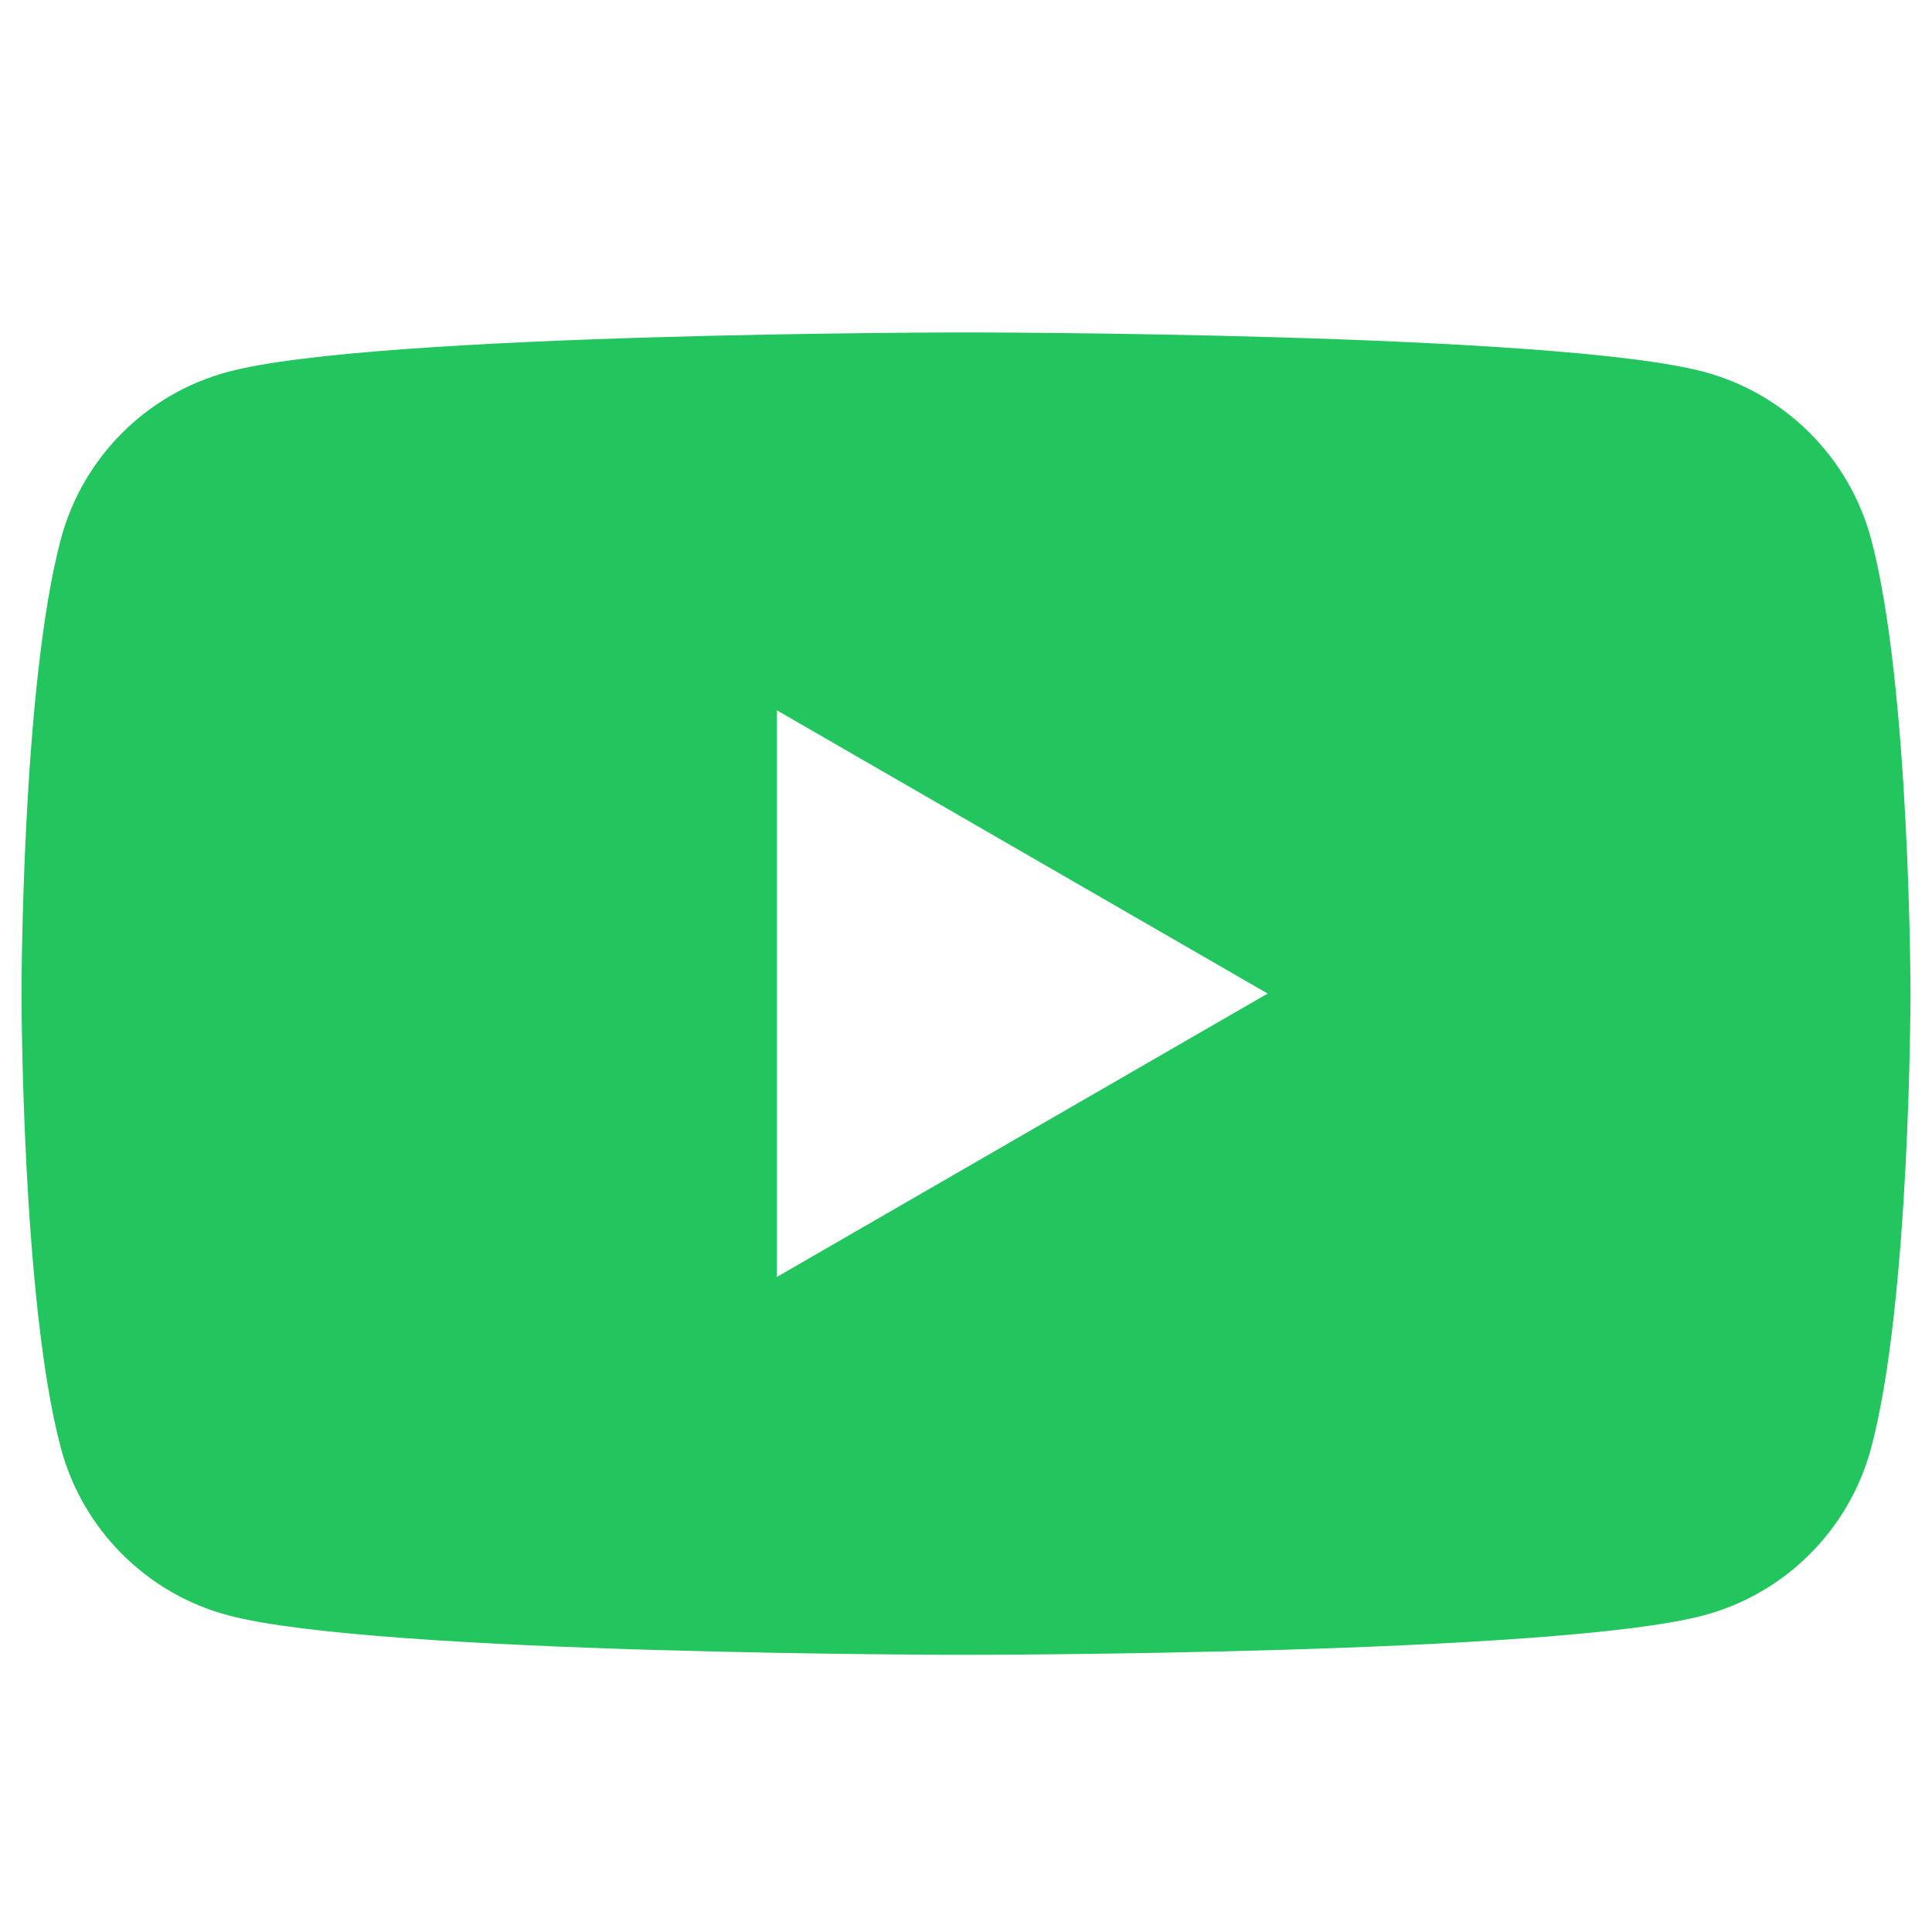 <svg width="24" height="24" viewBox="0 0 15 11" fill="none" xmlns="http://www.w3.org/2000/svg">
<path fill-rule="evenodd" clip-rule="evenodd" d="M13.23 0.887C13.861 1.056 14.357 1.552 14.527 2.184C14.832 3.327 14.833 5.714 14.833 5.714C14.833 5.714 14.833 8.101 14.527 9.244C14.357 9.876 13.861 10.372 13.23 10.541C12.086 10.848 7.5 10.848 7.5 10.848C7.5 10.848 2.913 10.848 1.77 10.541C1.138 10.372 0.642 9.876 0.473 9.244C0.167 8.101 0.167 5.714 0.167 5.714C0.167 5.714 0.167 3.327 0.473 2.184C0.642 1.552 1.138 1.056 1.77 0.887C2.913 0.581 7.5 0.581 7.5 0.581C7.5 0.581 12.086 0.581 13.23 0.887ZM9.842 5.714L6.032 7.914V3.515L9.842 5.714Z" fill="#22C55E"/>
</svg>
